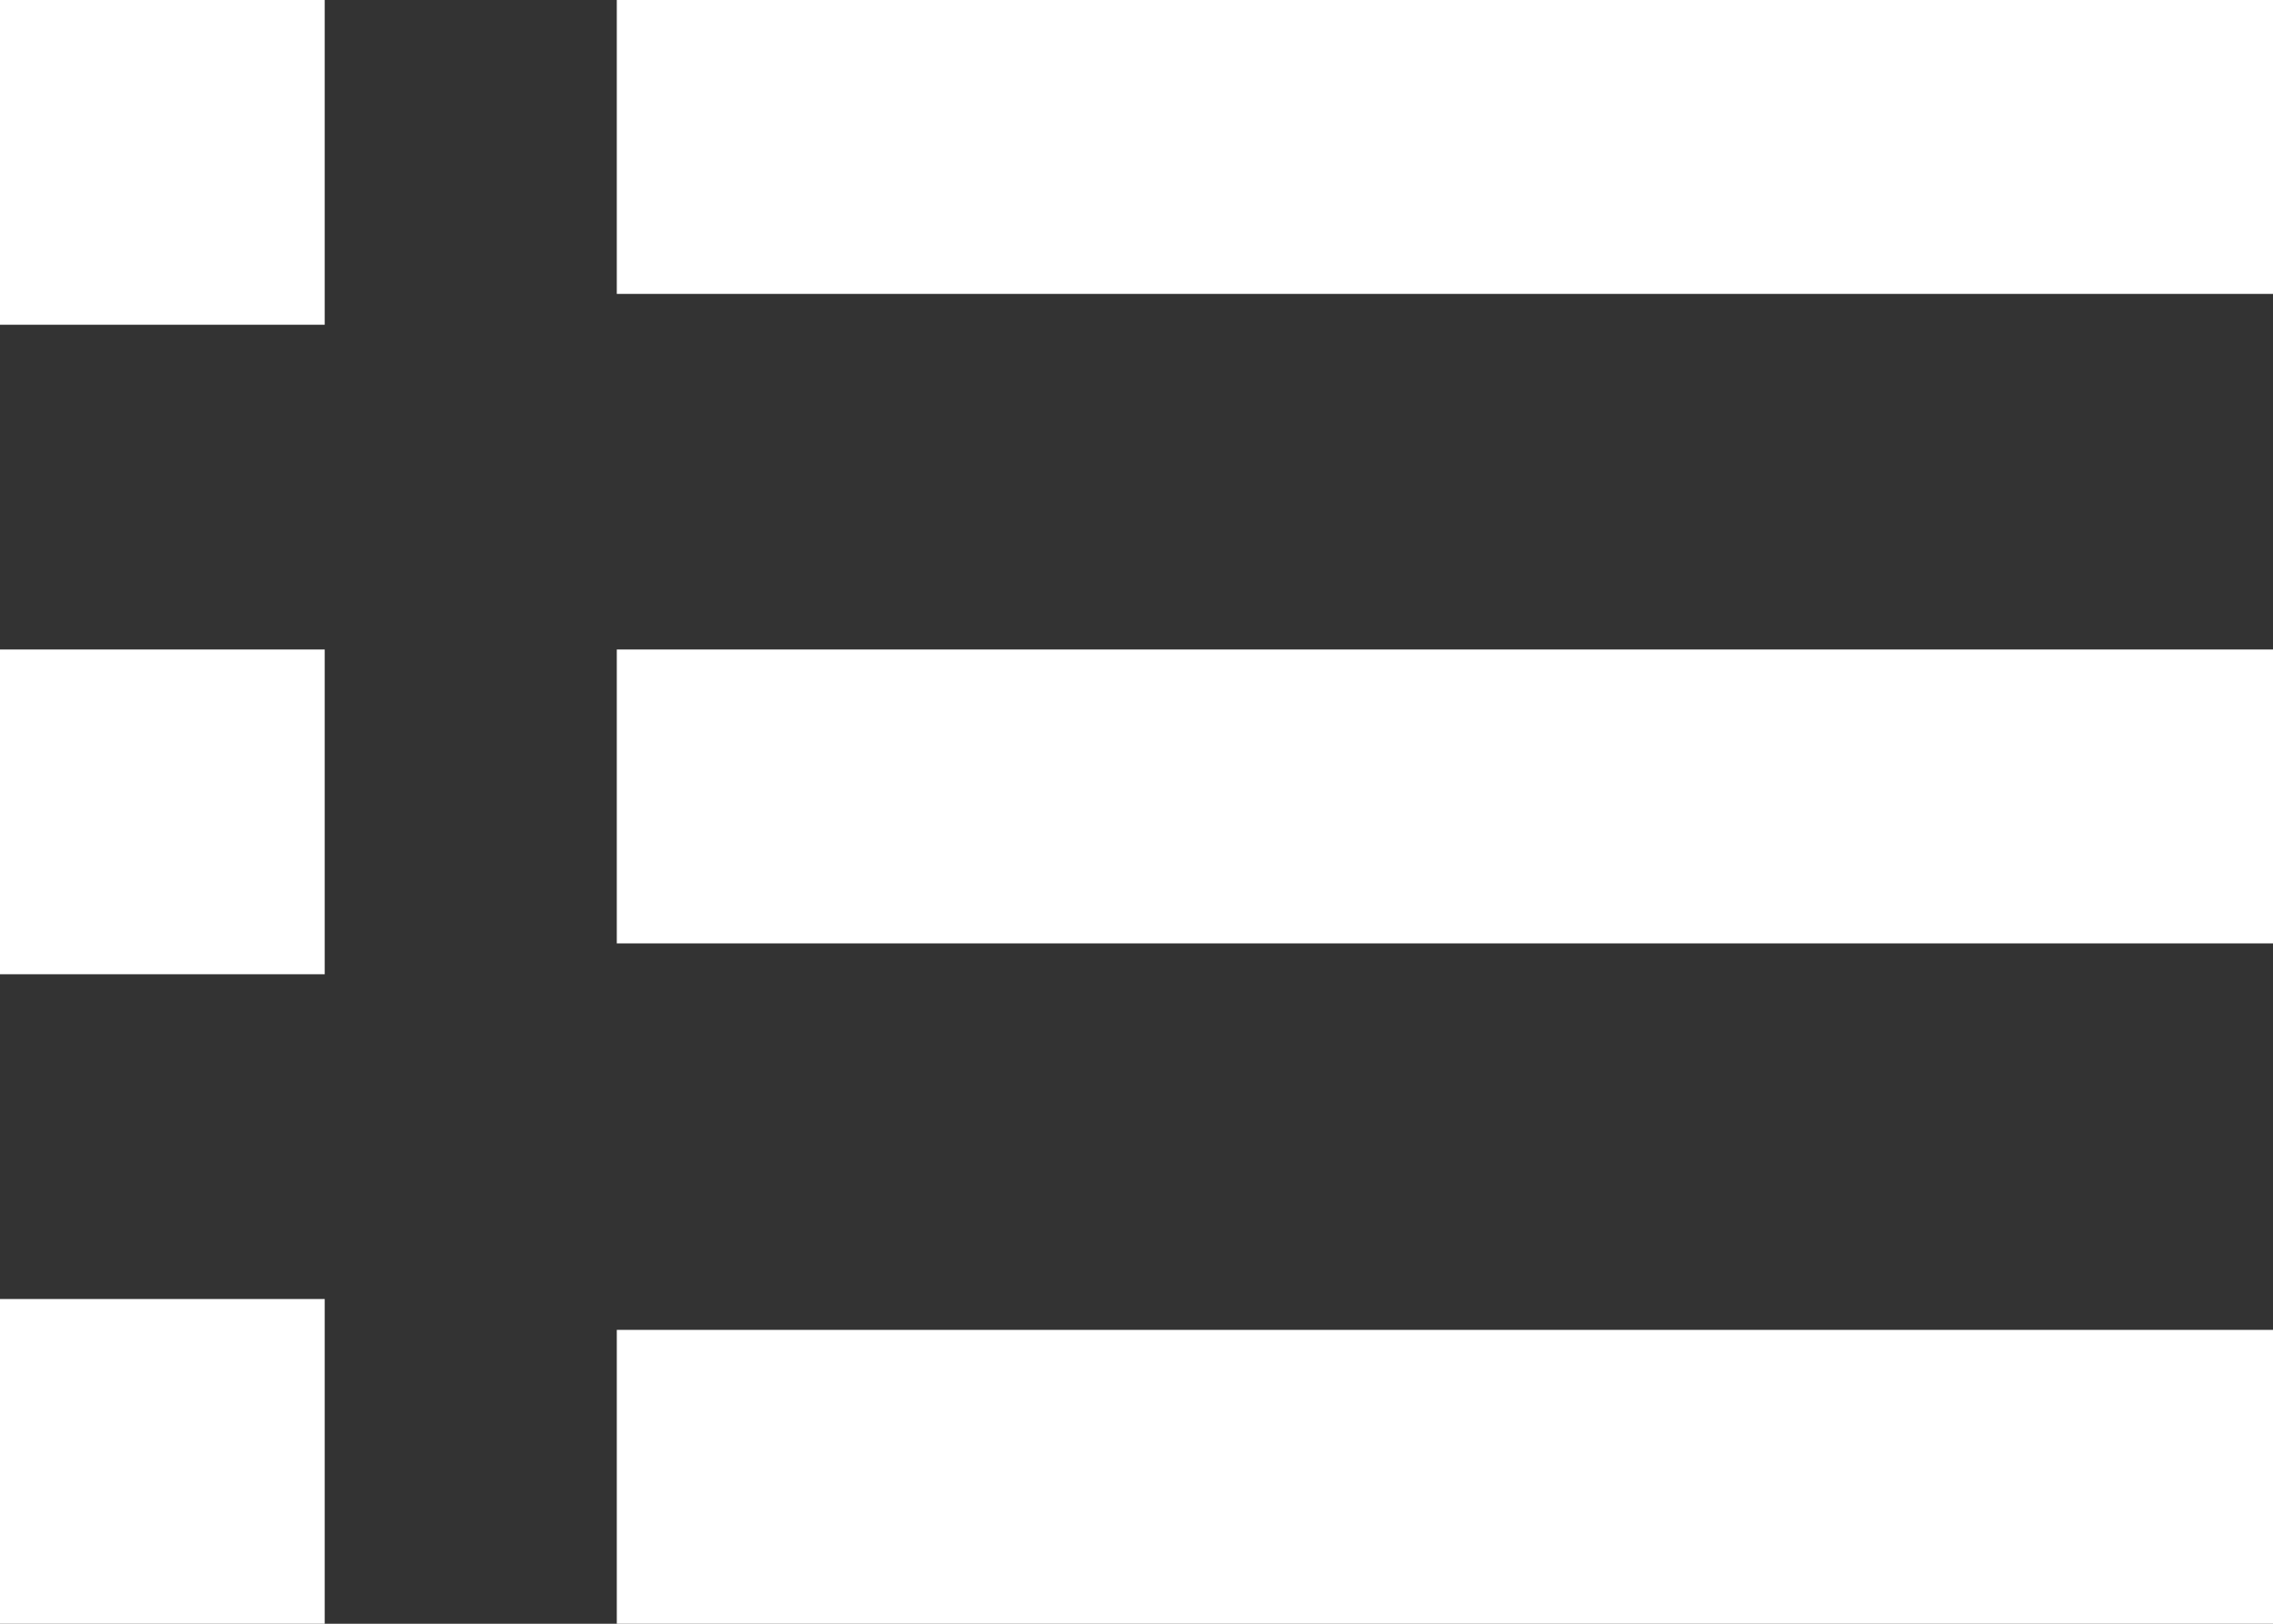 <svg xmlns="http://www.w3.org/2000/svg" width="14" height="10" viewBox="0 0 14 10">
  <rect x="0" y="0" width="14" height="10" fill="#333333" stroke="none"/>
  <g id="アンケート用紙のアイコン素材" transform="translate(0 0.328)">
    <rect id="長方形_10097" data-name="長方形 10097" width="2" height="2" transform="translate(0 -0.328)" fill="#fff"/>
    <rect id="長方形_10098" data-name="長方形 10098" width="10.201" height="1.81" transform="translate(3.799 -0.328)" fill="#fff"/>
    <rect id="長方形_10099" data-name="長方形 10099" width="2" height="2" transform="translate(0 3.672)" fill="#fff"/>
    <rect id="長方形_10100" data-name="長方形 10100" width="10.201" height="1.81" transform="translate(3.799 3.672)" fill="#fff"/>
    <rect id="長方形_10101" data-name="長方形 10101" width="2" height="2" transform="translate(0 7.672)" fill="#fff"/>
    <rect id="長方形_10102" data-name="長方形 10102" width="10.201" height="1.81" transform="translate(3.799 7.862)" fill="#fff"/>
  </g>
</svg>
